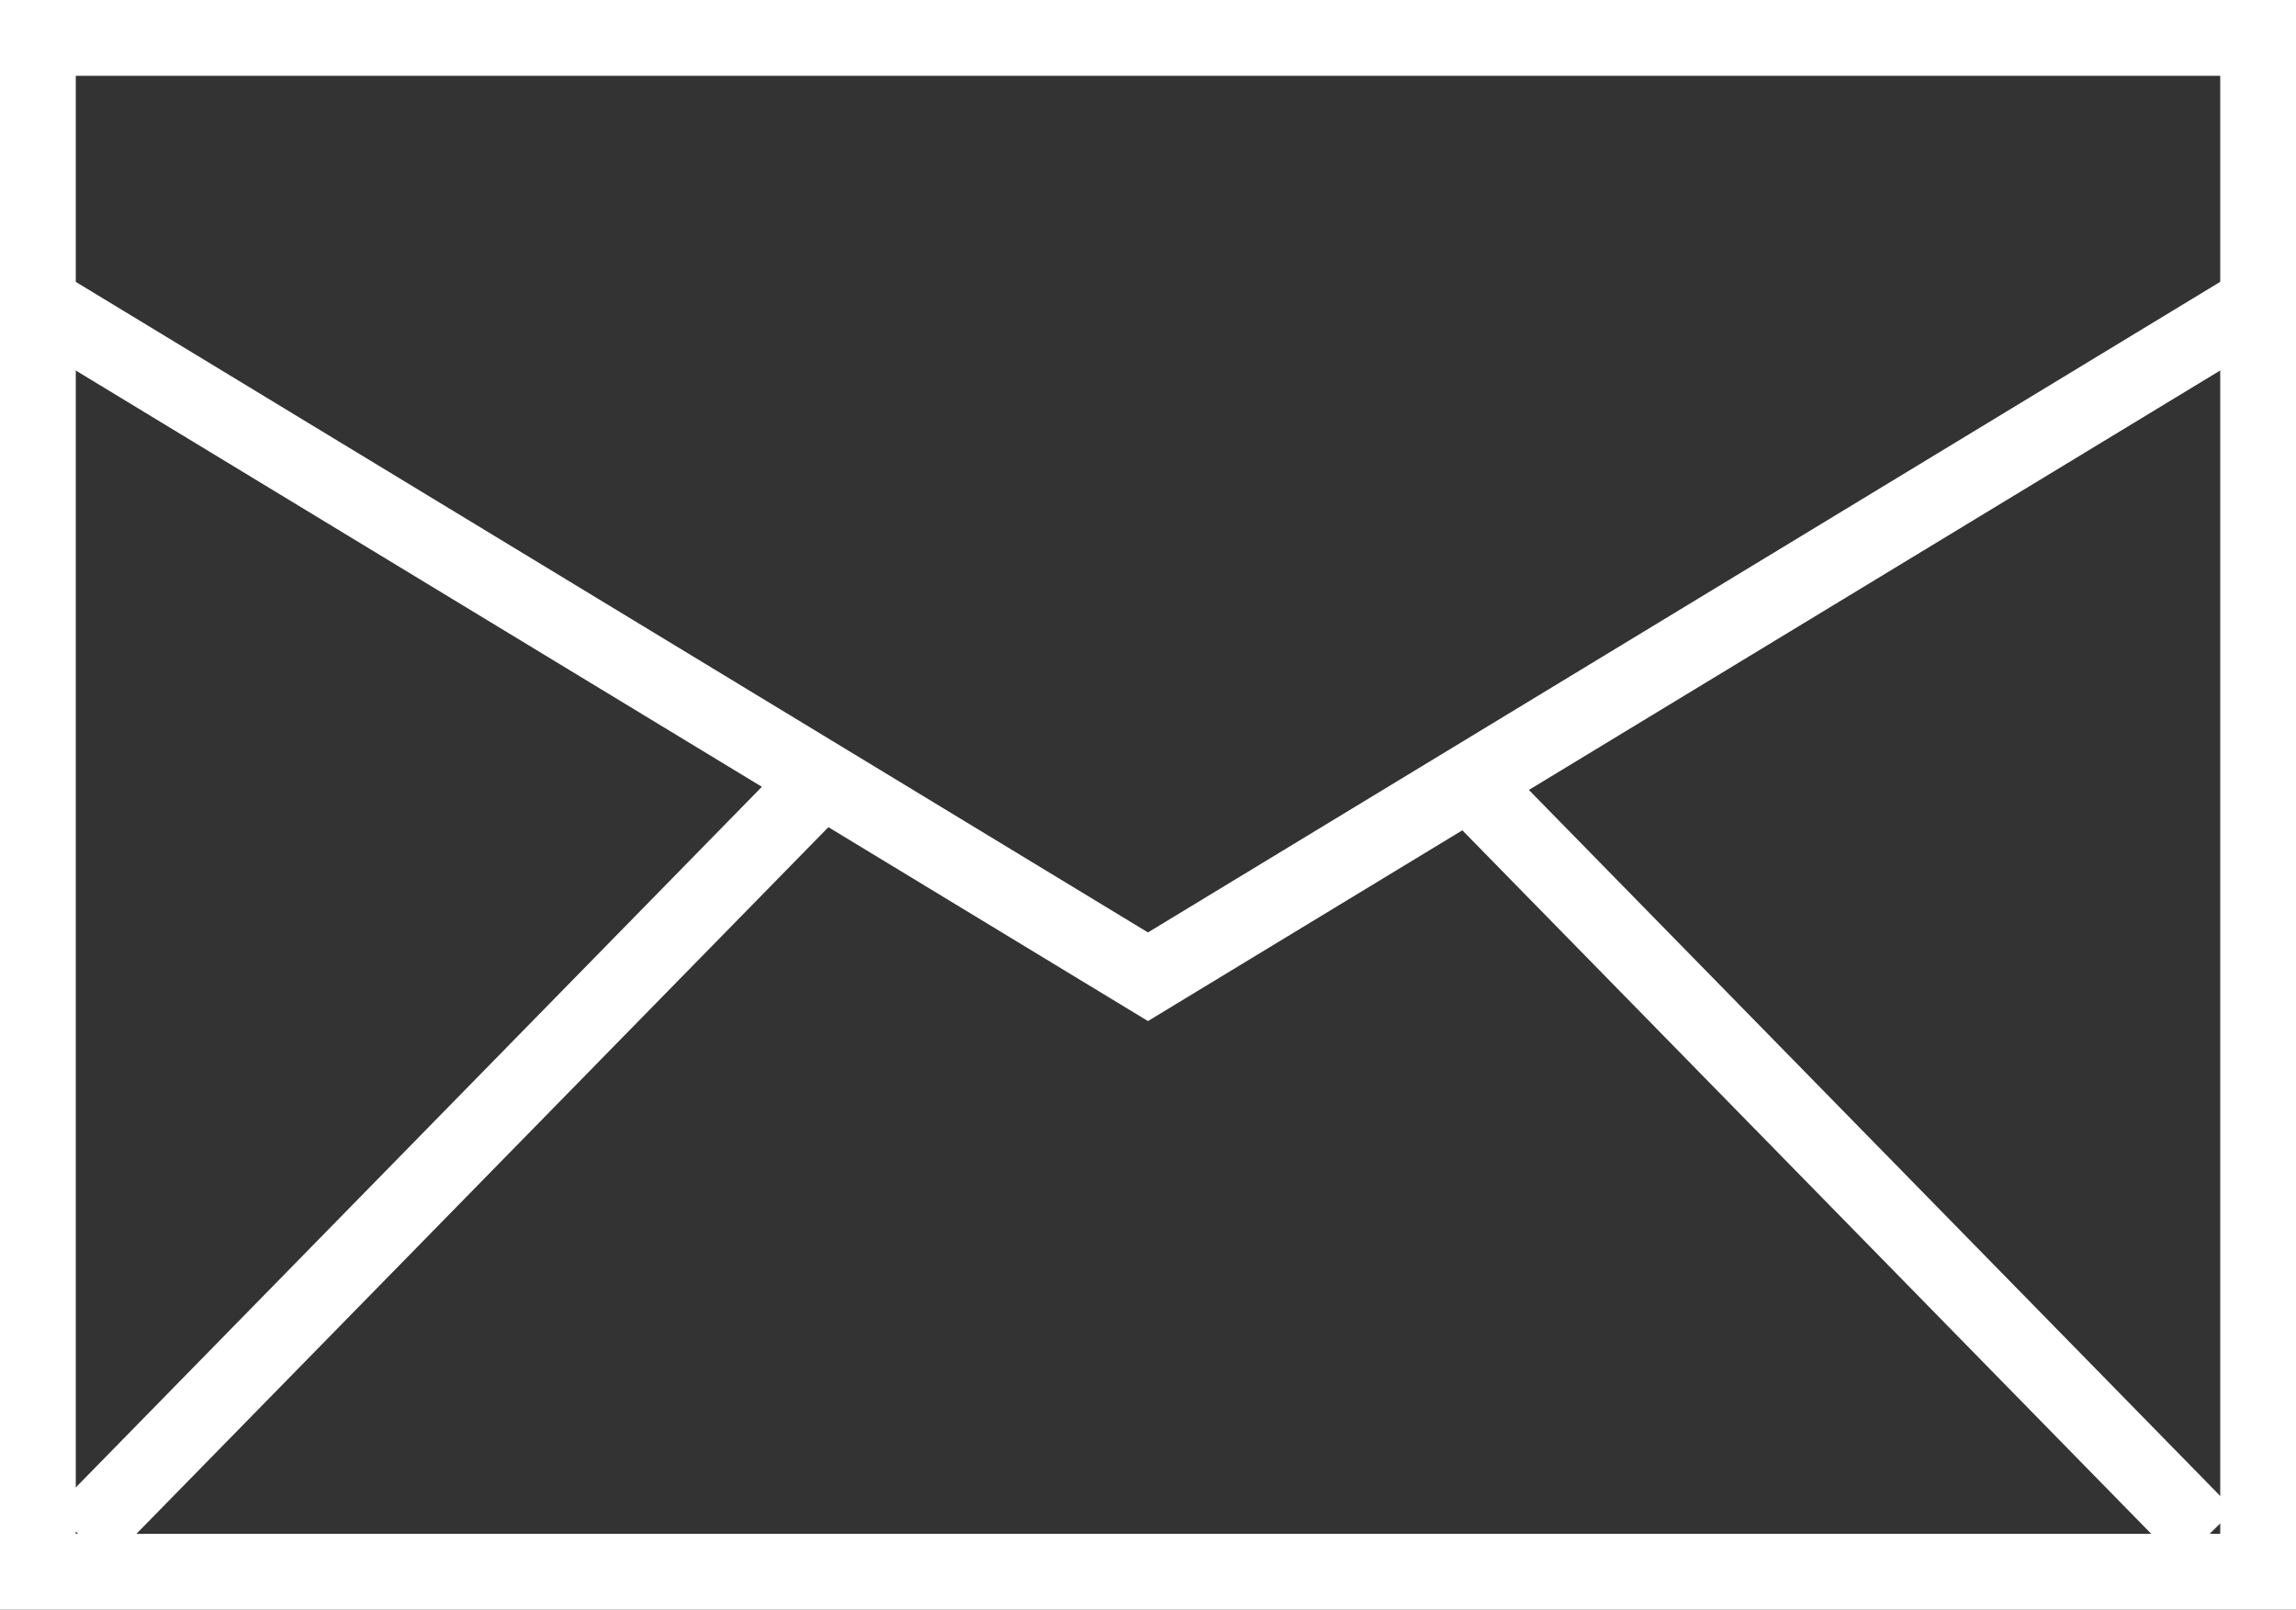 <svg xmlns="http://www.w3.org/2000/svg" width="30.301" height="21.242" viewBox="0 0 30.301 21.242">
  <rect x="0" y="0" width="30.301" height="21.242" fill="#333333" stroke="none"/>
  <g id="mail" transform="translate(-281.275 -429.075)">
    <rect id="長方形_1" data-name="長方形 1" width="29.301" height="20.242" transform="translate(281.775 429.575)" fill="none" stroke="#fff" stroke-miterlimit="10" stroke-width="1"/>
    <path id="パス_1" data-name="パス 1" d="M281.83,436.281l14.621,8.871,14.621-8.871" transform="translate(-0.026 -3.187)" fill="none" stroke="#fff" stroke-miterlimit="10" stroke-width="1"/>
    <line id="線_1" data-name="線 1" x1="9.911" y1="10.121" transform="translate(300.489 439.231)" fill="none" stroke="#fff" stroke-miterlimit="10" stroke-width="1"/>
    <line id="線_2" data-name="線 2" y1="10.121" x2="9.911" transform="translate(282.341 439.231)" fill="none" stroke="#fff" stroke-miterlimit="10" stroke-width="1"/>
  </g>
</svg>
